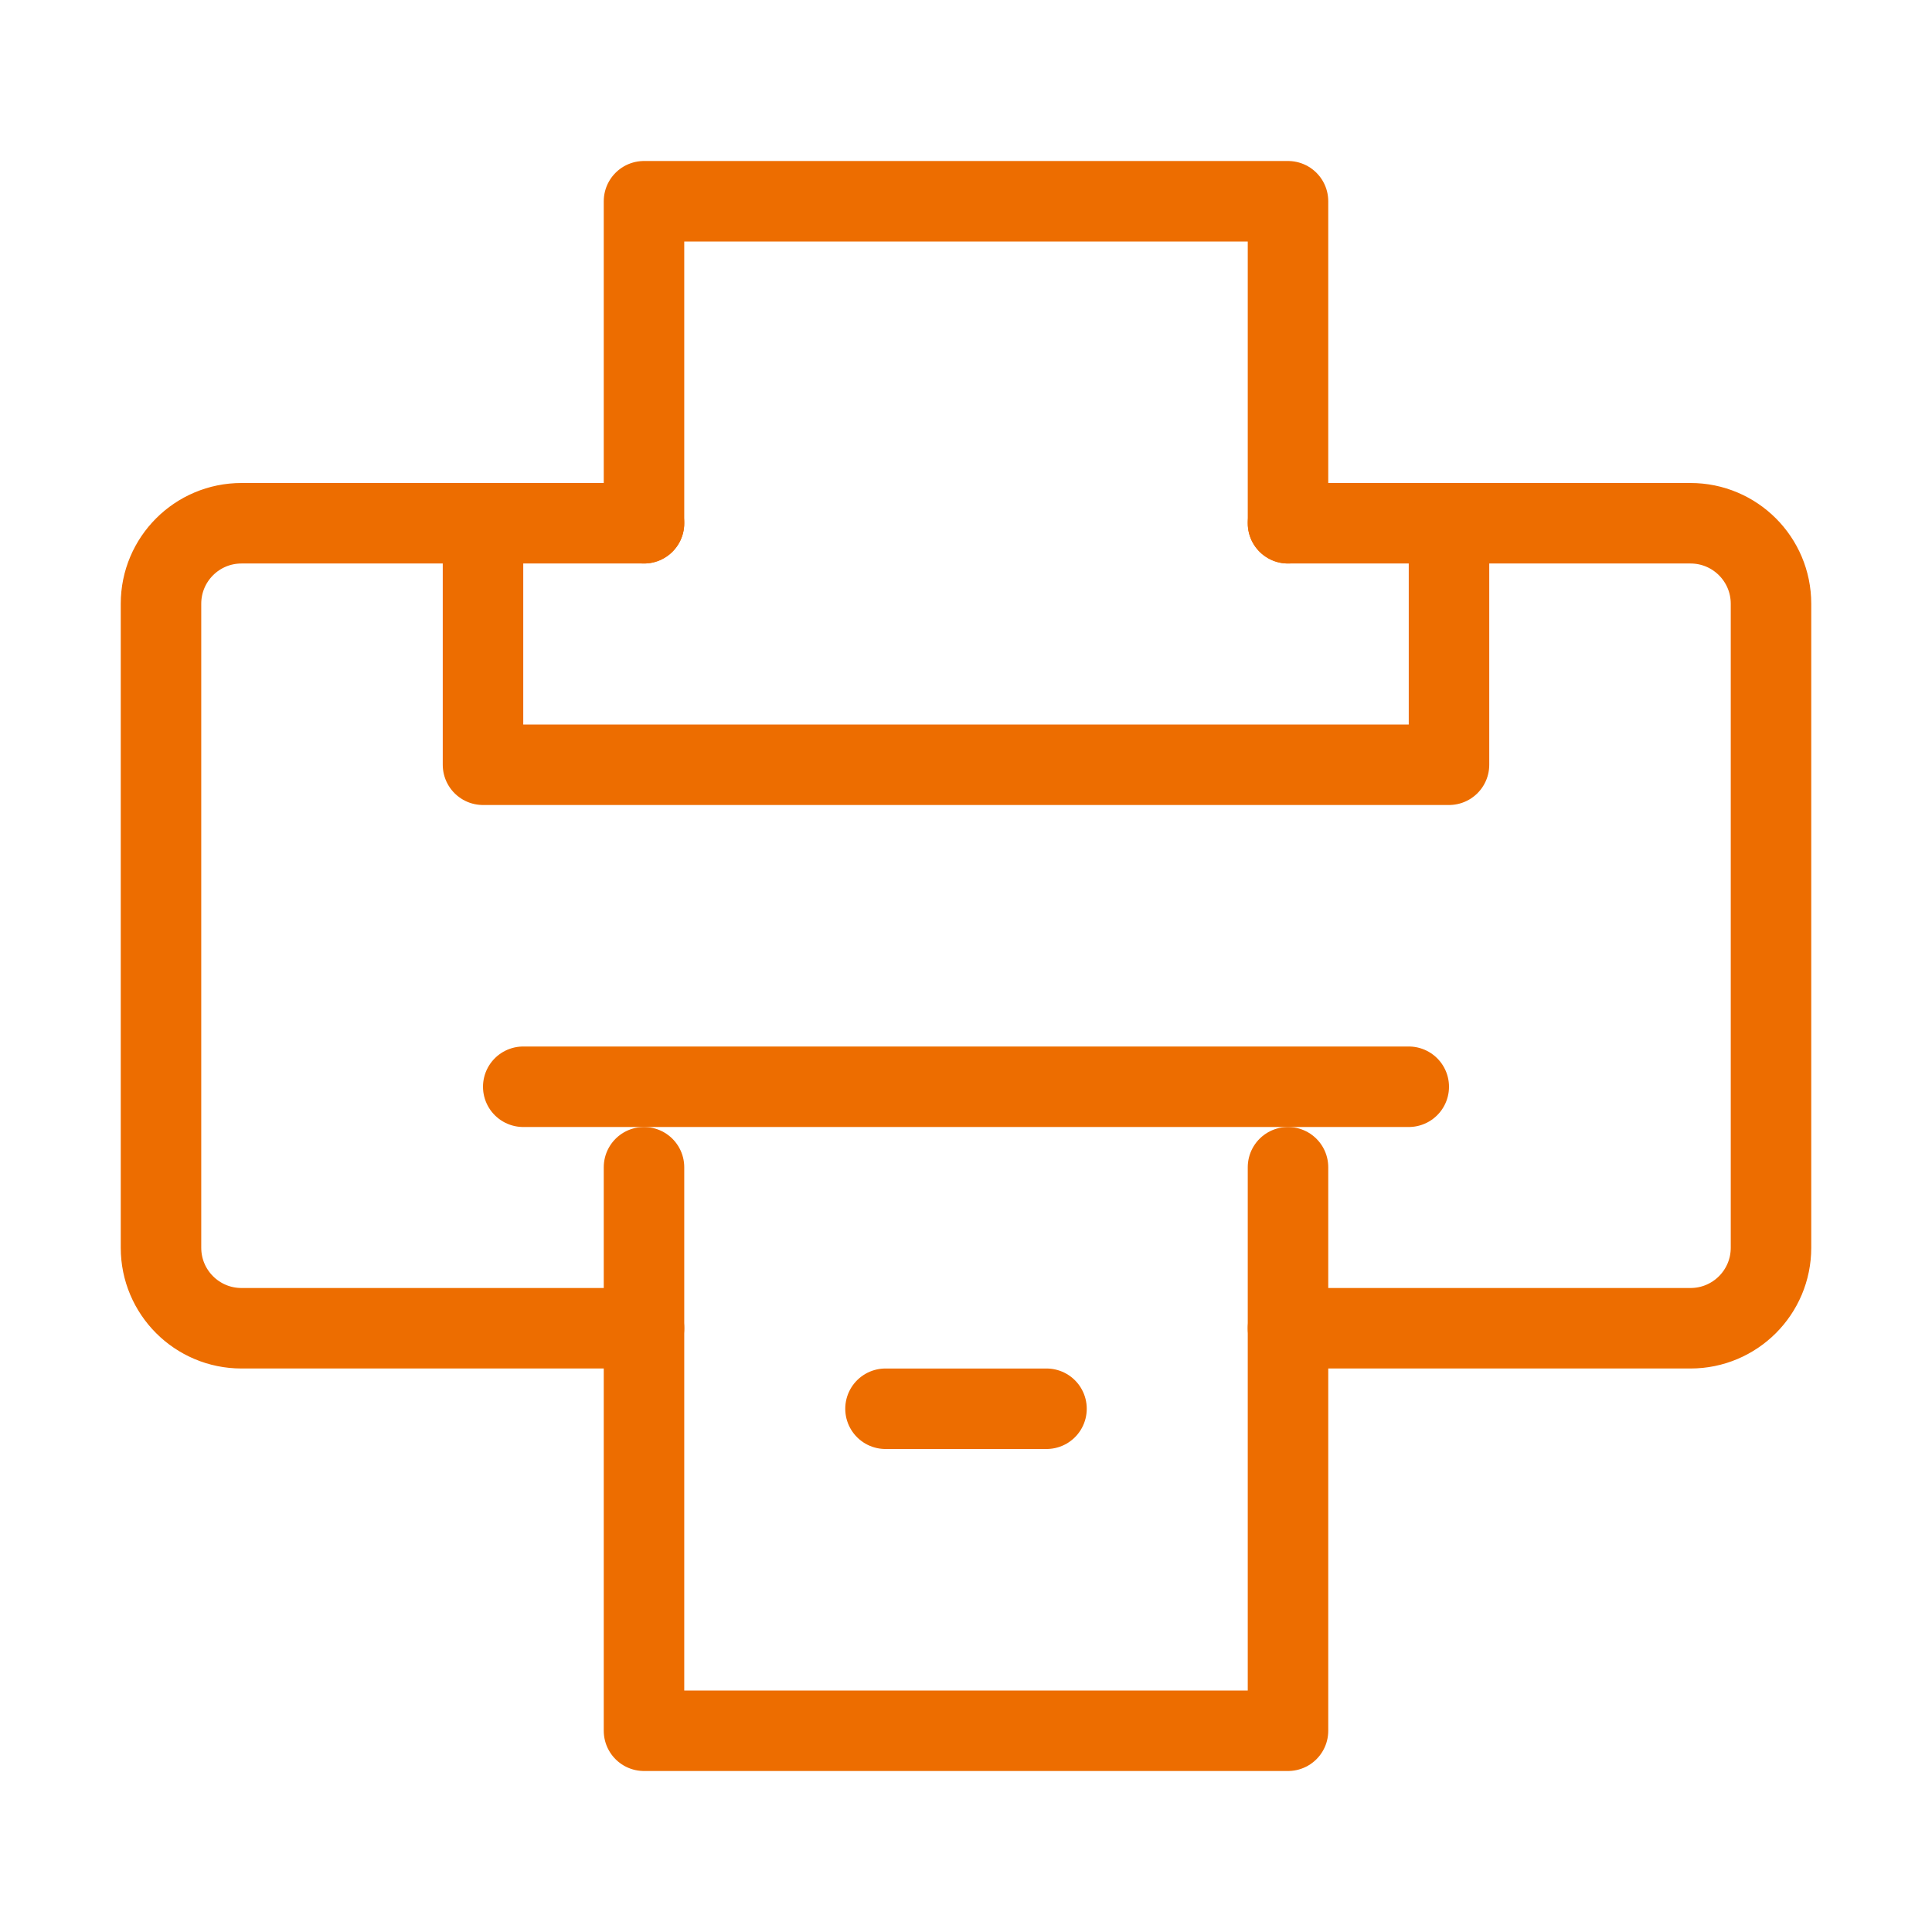 <?xml version="1.0" encoding="UTF-8"?><svg width="48" height="48" viewBox="0 0 48 48" fill="none" xmlns="http://www.w3.org/2000/svg"><path d="M32 33H42C43.105 33 44 32.105 44 31V15C44 13.895 43.105 13 42 13H32" stroke="#ED6D00" stroke-width="2" stroke-linecap="round" stroke-linejoin="round"/><path d="M16 33H6C4.895 33 4 32.105 4 31V15C4 13.895 4.895 13 6 13H16" stroke="#ED6D00" stroke-width="2" stroke-linecap="round" stroke-linejoin="round"/><path d="M12 13V19H36V13" stroke="#ED6D00" stroke-width="2" stroke-linecap="round" stroke-linejoin="round"/><path d="M16 13V5H32V13" stroke="#ED6D00" stroke-width="2" stroke-linecap="round" stroke-linejoin="round"/><path d="M16 29V43H32V29" stroke="#ED6D00" stroke-width="2" stroke-linecap="round" stroke-linejoin="round"/><path d="M22 35H26" stroke="#ED6D00" stroke-width="2" stroke-linecap="round" stroke-linejoin="round"/><line x1="13" y1="27" x2="35" y2="27" stroke="#ED6D00" stroke-width="2" stroke-linecap="round" stroke-linejoin="round"/></svg>